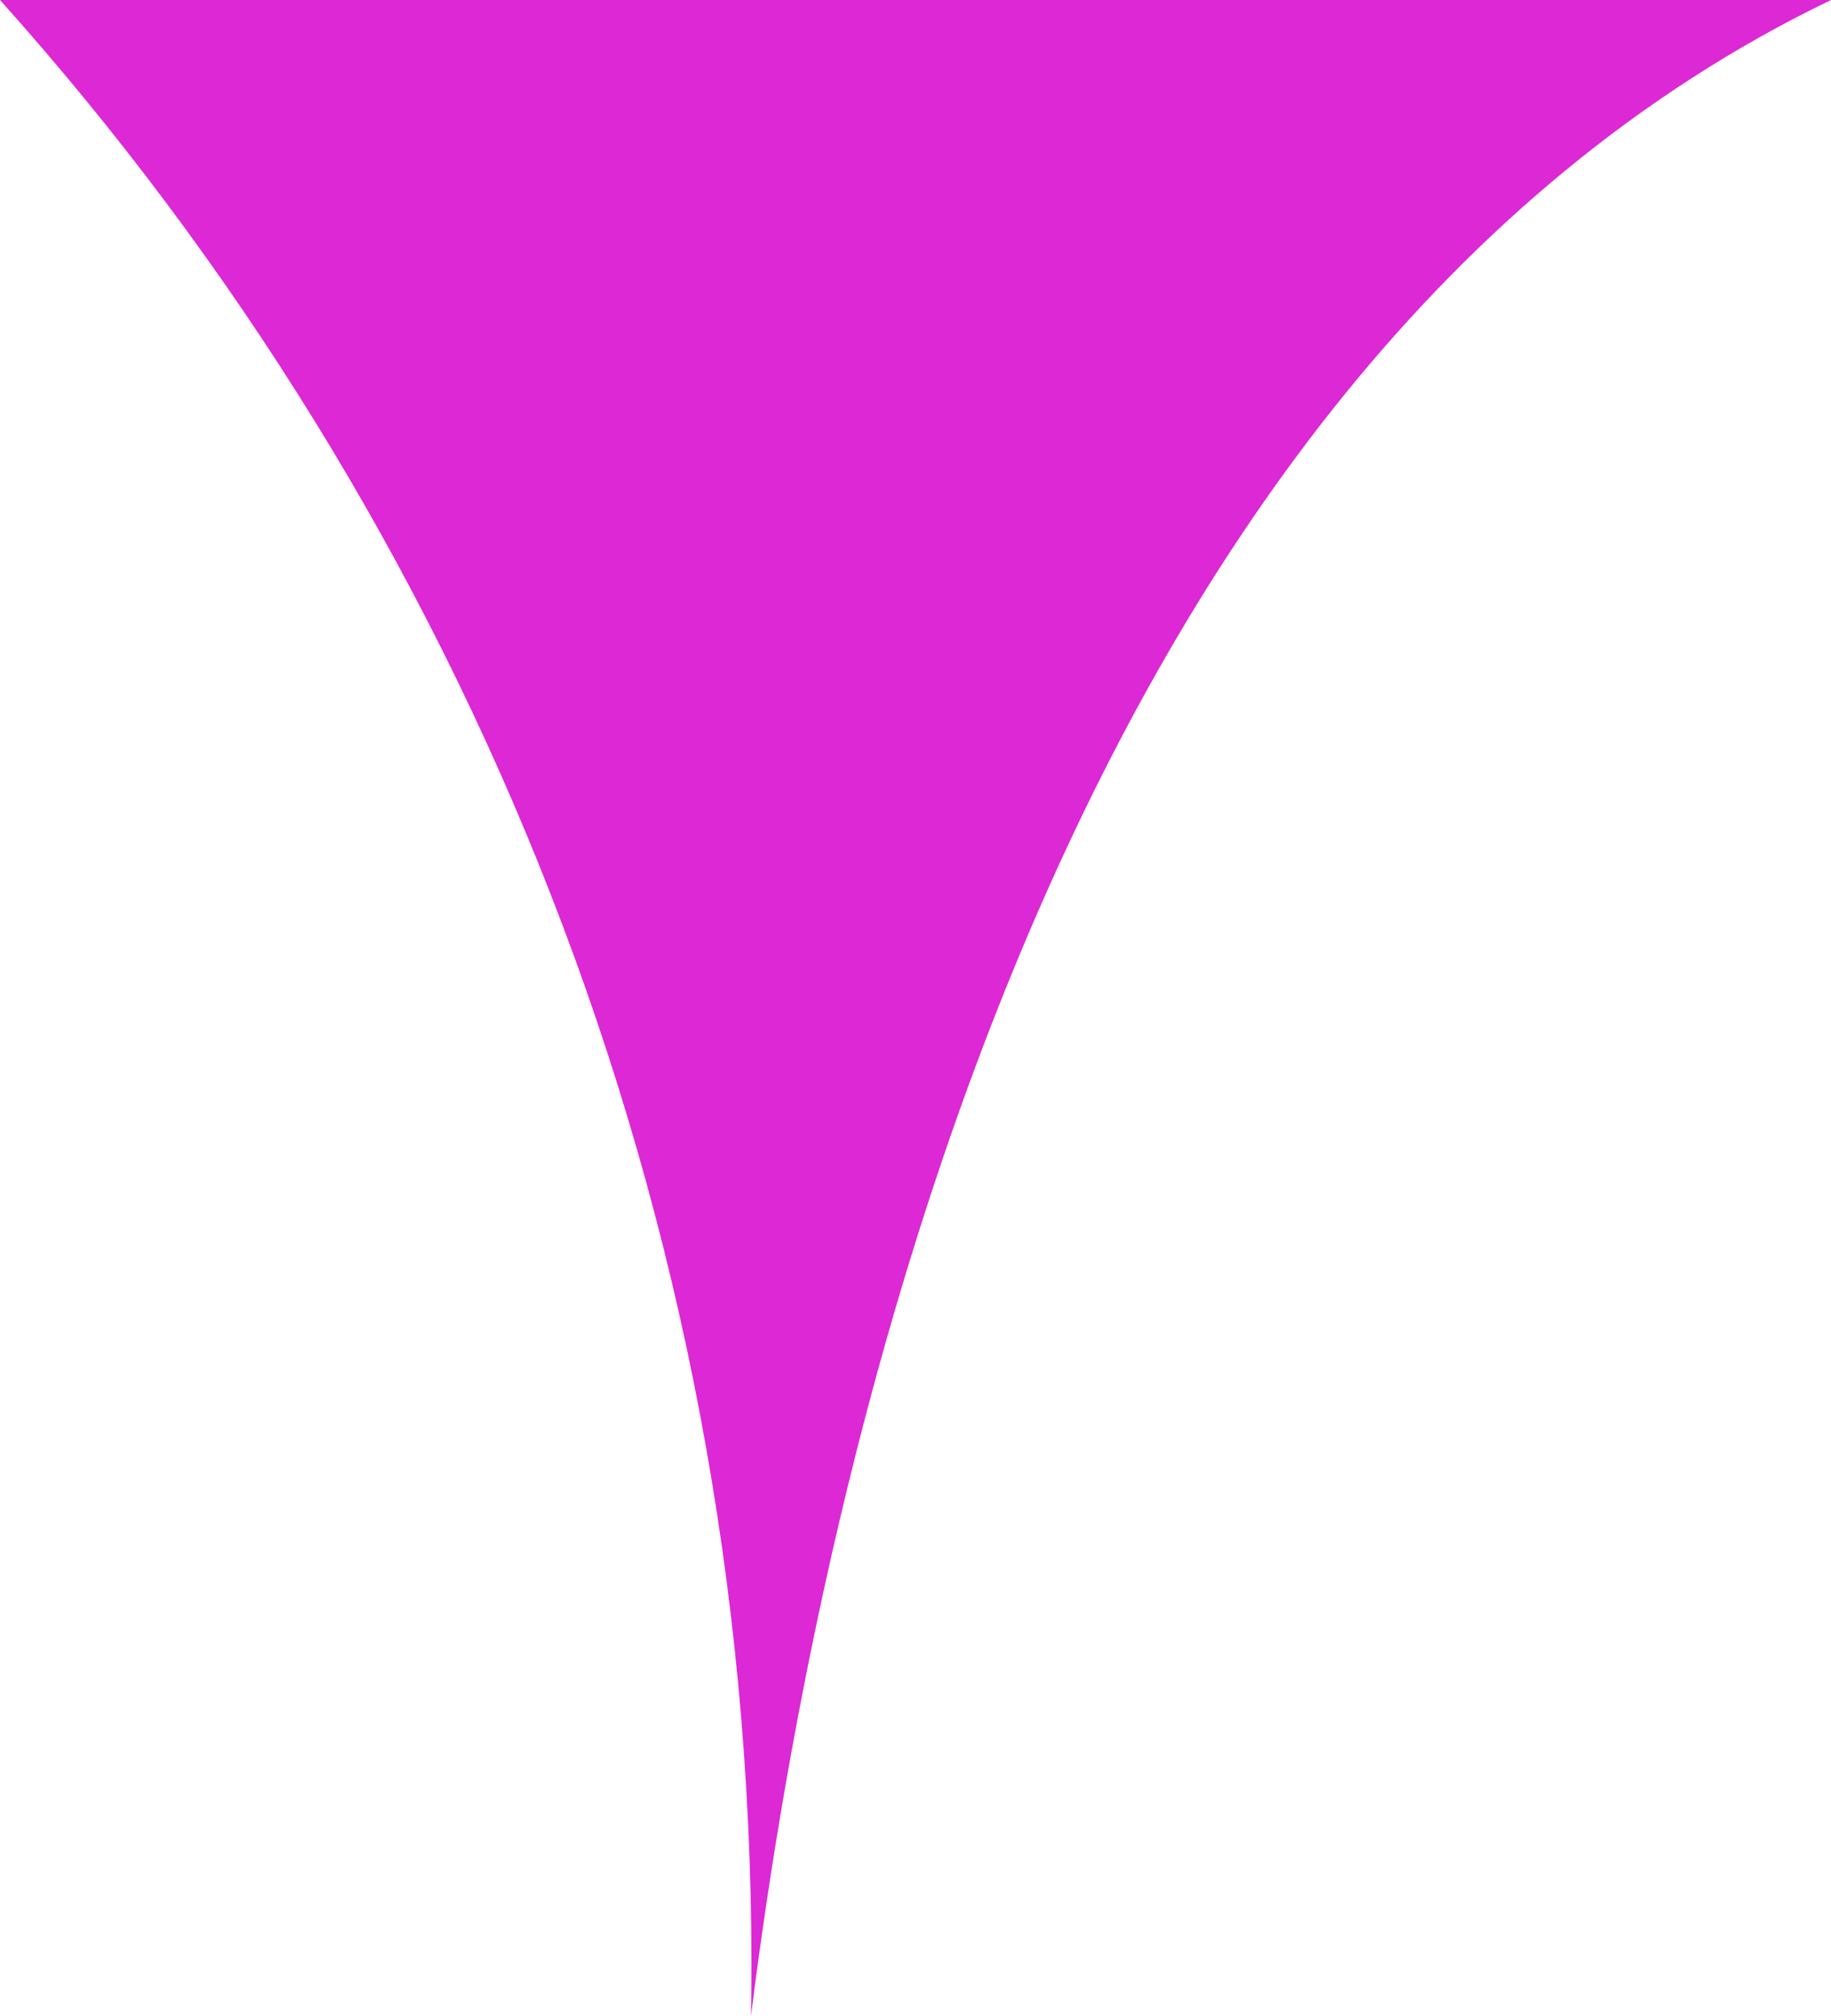 <?xml version="1.0" encoding="UTF-8"?>
<svg xmlns="http://www.w3.org/2000/svg" id="Layer_2" data-name="Layer 2" viewBox="0 0 357.89 393.97">
  <defs>
    <style>
      .cls-1 {
        fill: #dc28d5;
        fill-rule: evenodd;
        stroke-width: 0px;
      }
    </style>
  </defs>
  <g id="Layer_1-2" data-name="Layer 1">
    <path class="cls-1" d="M0,0c91.32,101.87,146.88,236.47,146.88,384.05,0,3.31-.04,6.61-.09,9.91C160.53,284.4,206.4,72.99,357.89,0H0Z"></path>
  </g>
</svg>
